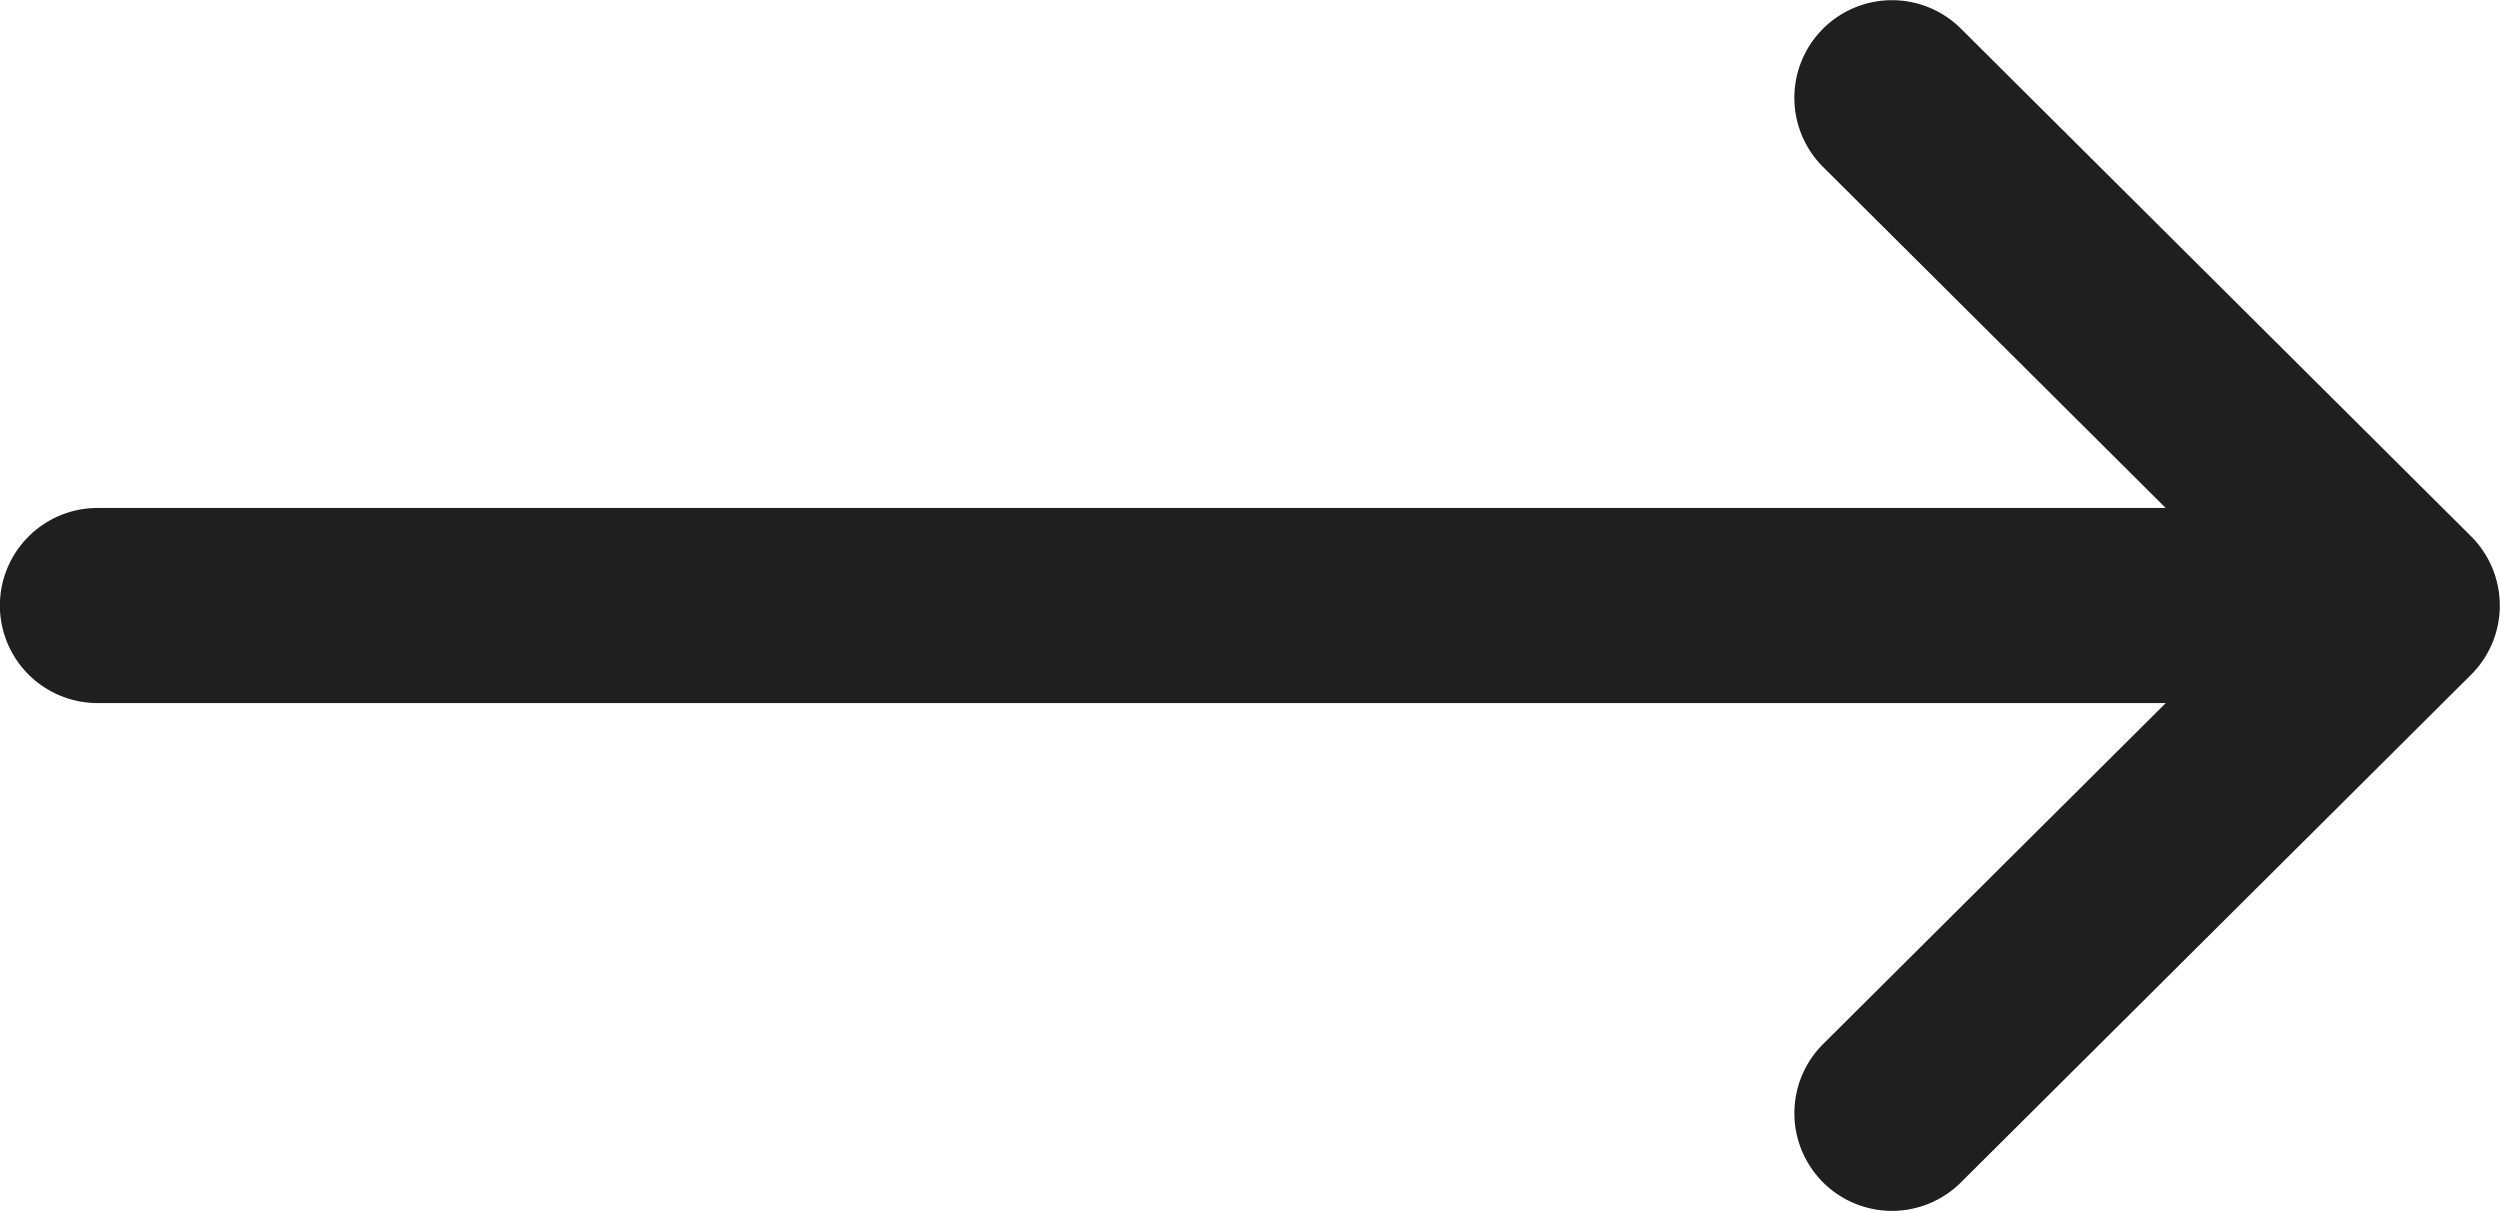 <svg xmlns="http://www.w3.org/2000/svg" width="43" height="20.828" viewBox="0 0 43 20.828">
  <g id="Groupe_1313" data-name="Groupe 1313" transform="translate(-780.715 555.755) rotate(180)">
    <g id="Groupe_1311" data-name="Groupe 1311" transform="translate(-823.714 534.927)">
      <path id="Tracé_559" data-name="Tracé 559" d="M-782.394,543.662h-35.572l5.893-5.864a1.68,1.68,0,0,0,.006-2.375,1.679,1.679,0,0,0-2.375-.006l-8.777,8.734,0,0a1.681,1.681,0,0,0,0,2.378l0,0,8.777,8.734a1.68,1.68,0,0,0,2.375-.006,1.679,1.679,0,0,0-.006-2.375l-5.892-5.864h35.572a1.68,1.68,0,0,0,1.68-1.68A1.68,1.68,0,0,0-782.394,543.662Z" transform="translate(823.714 -534.927)" fill="#1f1f1f"/>
    </g>
  </g>
</svg>
